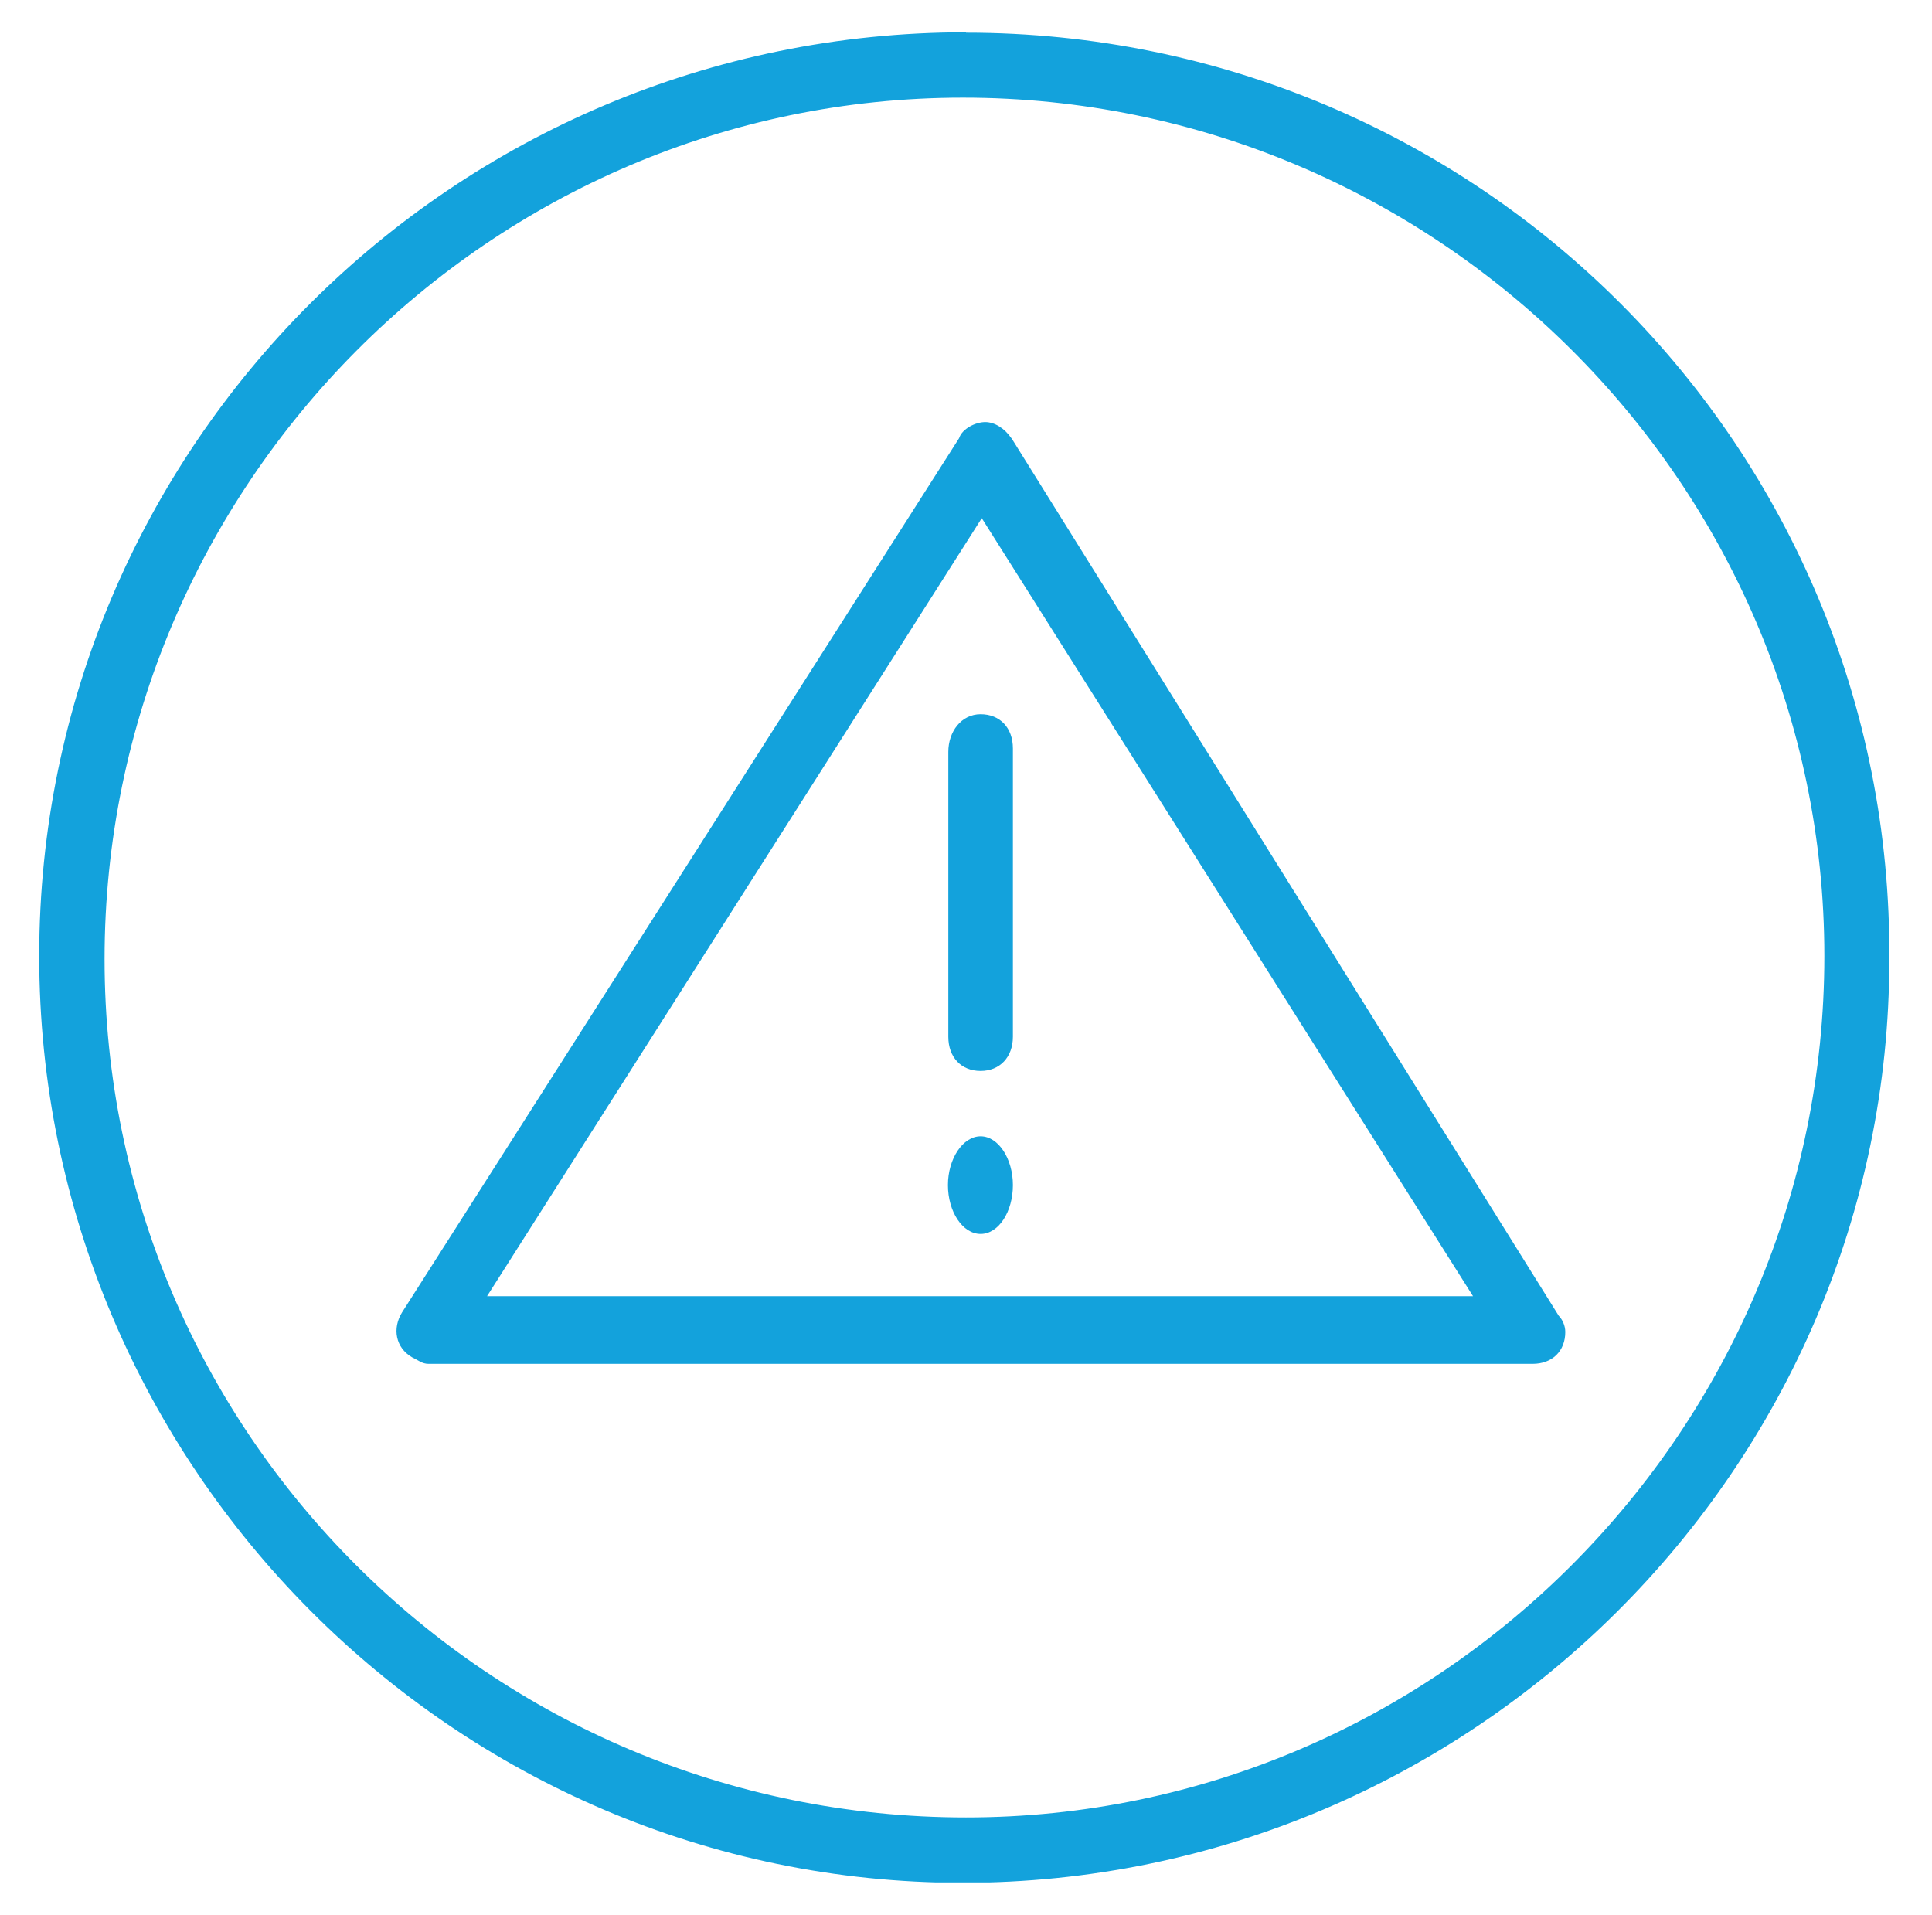 <?xml version="1.0" encoding="UTF-8"?><svg id="Layer_1" xmlns="http://www.w3.org/2000/svg" xmlns:xlink="http://www.w3.org/1999/xlink" viewBox="0 0 50.26 49.82"><defs><style>.cls-1{clip-path:url(#clippath);}.cls-2{fill:none;}.cls-2,.cls-3{stroke-width:0px;}.cls-3{fill:#13a2dc;fill-rule:evenodd;}</style><clipPath id="clippath"><rect class="cls-2" x="1.02" y=".84" width="48.22" height="48.13"/></clipPath></defs><g class="cls-1"><path class="cls-3" d="m25.13,47.28c-12.39,0-22.41-10.02-22.41-22.33S12.74,2.54,25.05,2.54s22.41,10.02,22.41,22.33-10.02,22.41-22.33,22.41M25.13.84C11.8.84,1.02,11.63,1.02,24.87s10.78,24.11,24.02,24.11,24.11-10.78,24.11-24.02c.09-13.33-10.7-24.11-24.02-24.11"/><path class="cls-3" d="m12.67,33.72l12.87-20.24,12.78,20.24H12.67Zm13.64-22.32c-.17-.25-.43-.42-.68-.42s-.6.17-.68.42l-14.49,22.74c-.26.42-.17.92.26,1.17.17.08.26.17.43.17h28.72c.51,0,.85-.33.85-.83,0-.17-.08-.33-.17-.42l-14.23-22.82Z"/><path class="cls-3" d="m24.67,19.56v7.41c0,.54.34.89.84.89s.84-.36.84-.89v-7.5c0-.54-.34-.89-.84-.89s-.84.45-.84.98"/><path class="cls-3" d="m25.51,29.56c-.46,0-.85.58-.85,1.27s.38,1.27.85,1.27.84-.58.84-1.27-.38-1.27-.84-1.27"/></g></svg>